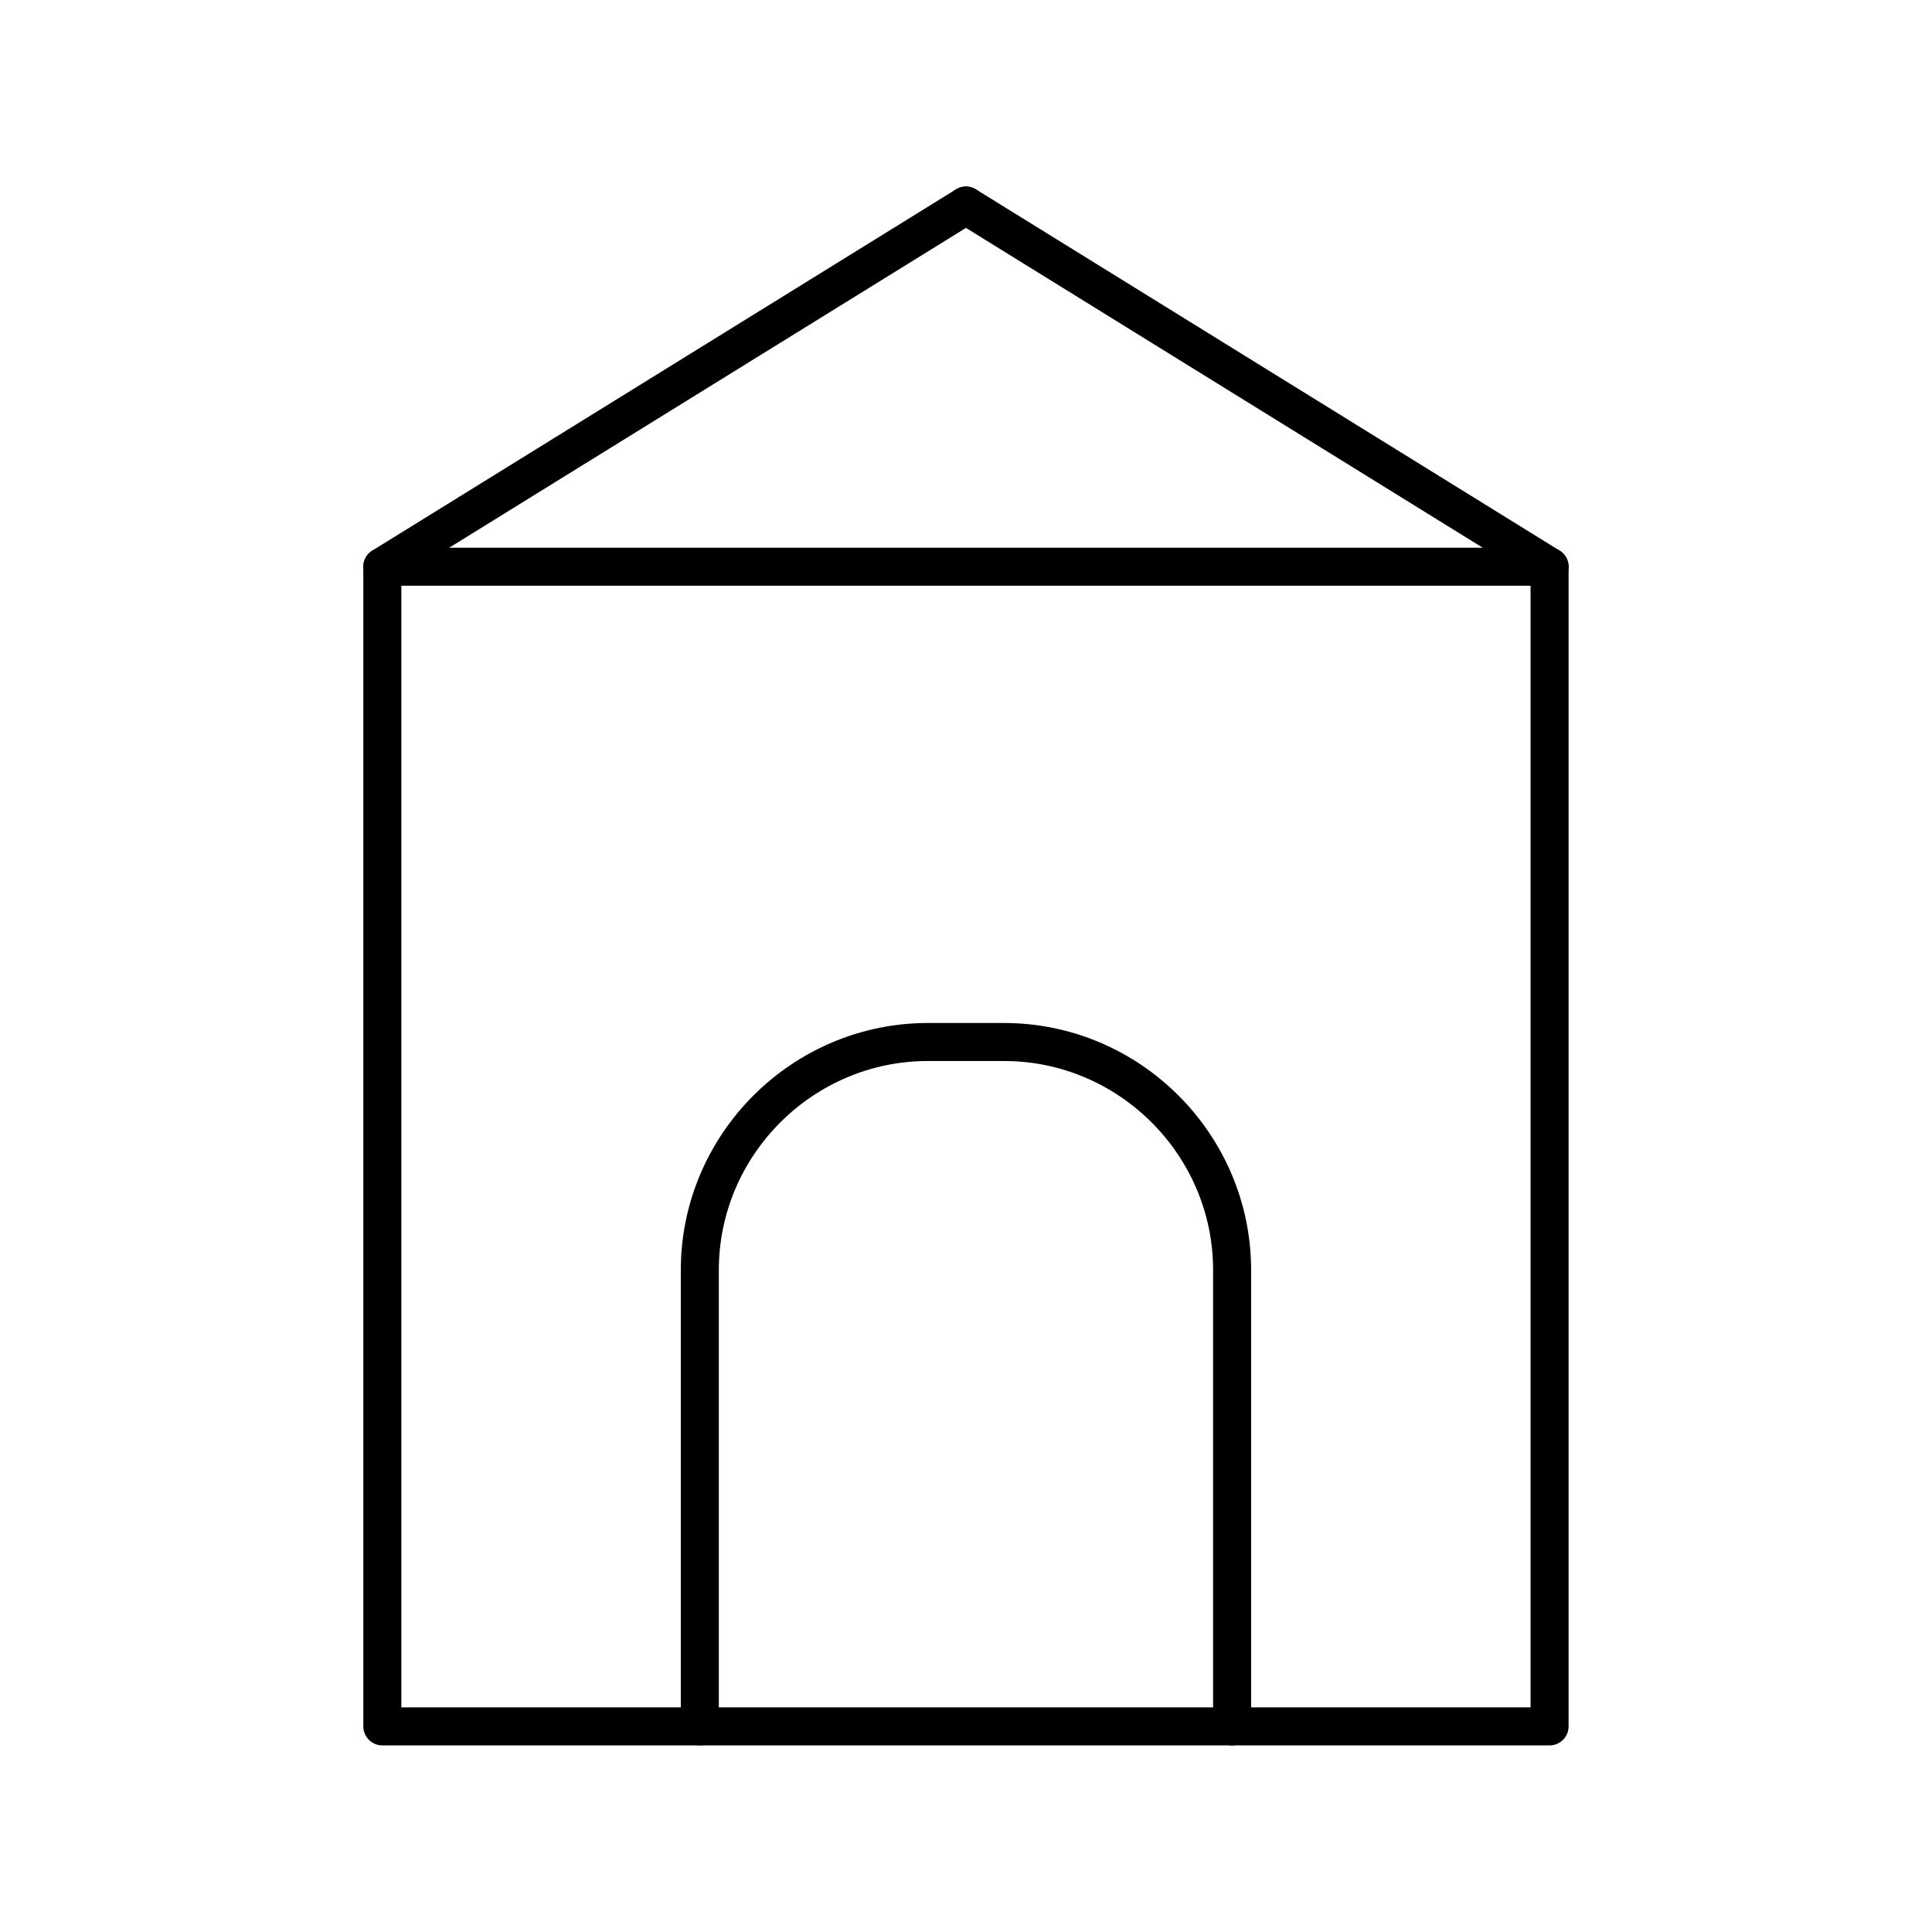 <?xml version="1.0" encoding="UTF-8"?>
<!-- Uploaded to: SVG Repo, www.svgrepo.com, Generator: SVG Repo Mixer Tools -->
<svg width="800px" height="800px" version="1.1" viewBox="144 144 512 512" xmlns="http://www.w3.org/2000/svg">
 <defs>
  <clipPath id="a">
   <path d="m186 277h428v374.9h-428z"/>
  </clipPath>
 </defs>
 <path transform="matrix(5.038 0 0 5.038 148.09 148.09)" d="m19.3 29h61.4v61h-61.4zm0 0" fill="none" stroke="#000000" stroke-linecap="round" stroke-linejoin="round" stroke-miterlimit="10" stroke-width="2"/>
 <g clip-path="url(#a)">
  <path transform="matrix(5.038 0 0 5.038 148.09 148.09)" d="m36 90v-24c0-6.6 5.4-12 12-12h4c6.6 0 12 5.4 12 12v24" fill="none" stroke="#000000" stroke-linecap="round" stroke-miterlimit="10" stroke-width="2"/>
 </g>
 <path transform="matrix(5.038 0 0 5.038 148.09 148.09)" d="m50 10 30.7 19" fill="none" stroke="#000000" stroke-linecap="round" stroke-linejoin="round" stroke-miterlimit="10" stroke-width="2"/>
 <path transform="matrix(5.038 0 0 5.038 148.09 148.09)" d="m50 10-30.7 19" fill="none" stroke="#000000" stroke-linecap="round" stroke-linejoin="round" stroke-miterlimit="10" stroke-width="2"/>
</svg>
